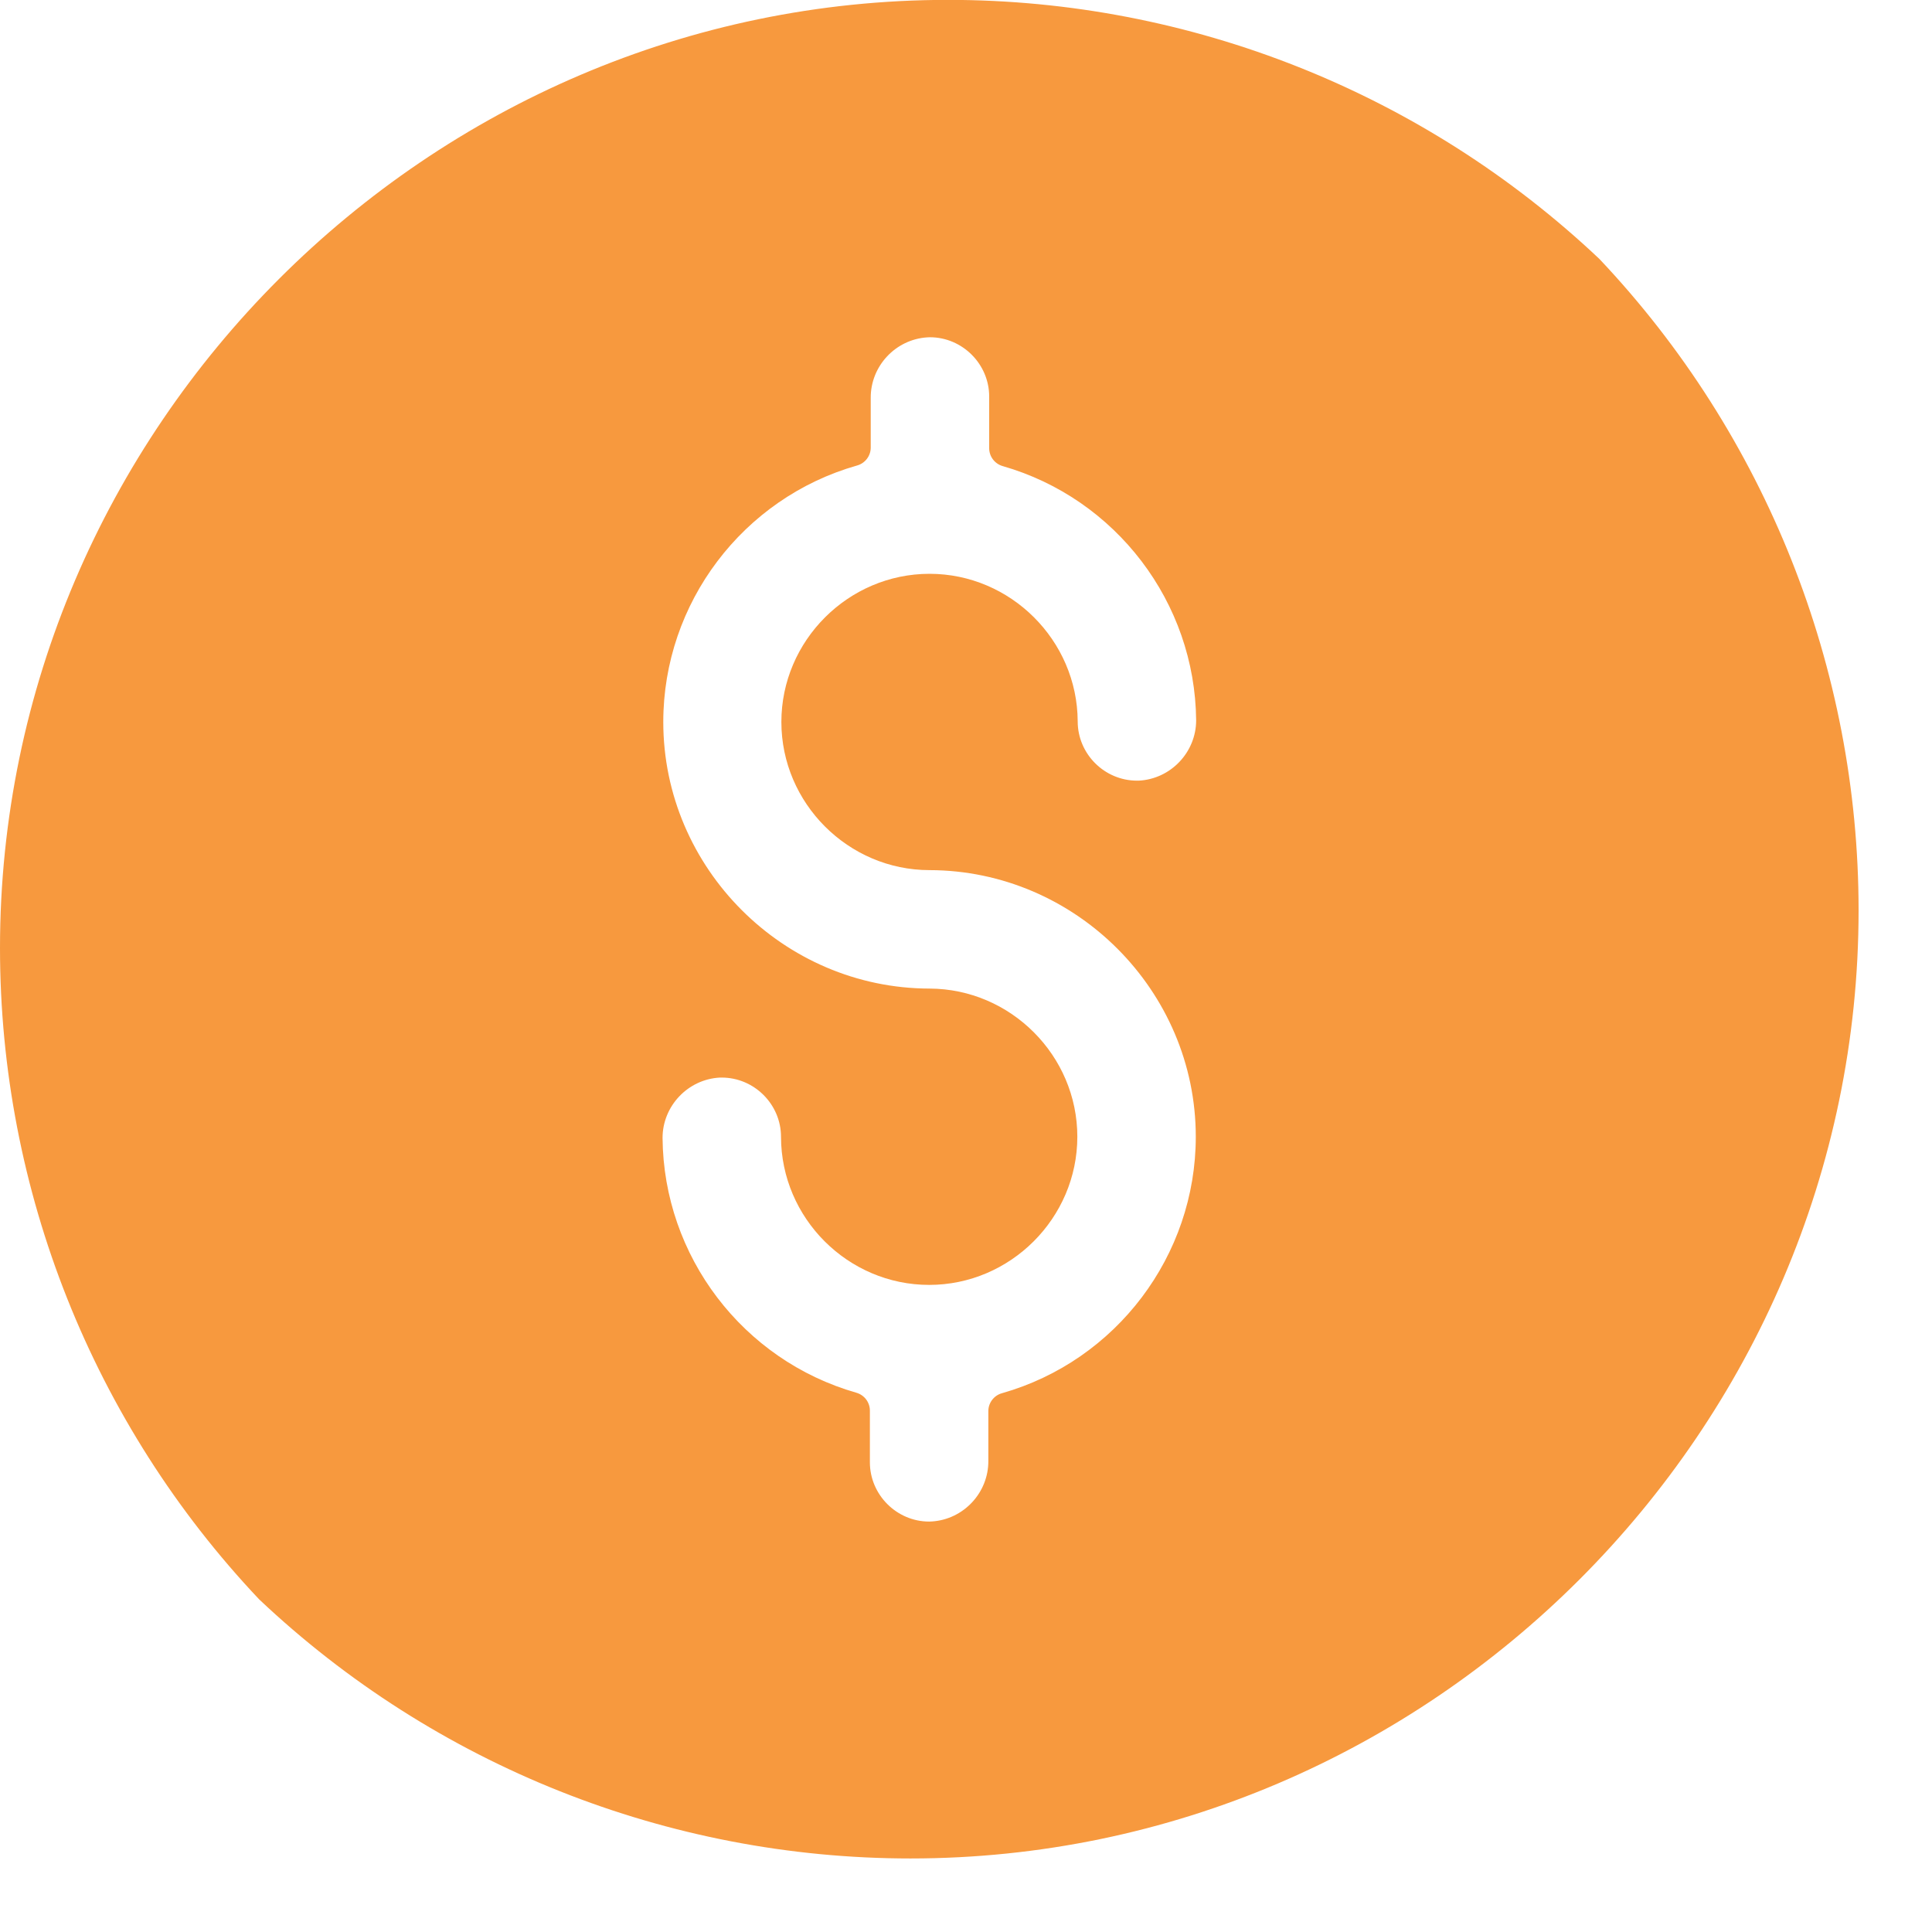 <?xml version="1.0" encoding="UTF-8" standalone="no"?>
<!DOCTYPE svg PUBLIC "-//W3C//DTD SVG 1.1//EN" "http://www.w3.org/Graphics/SVG/1.1/DTD/svg11.dtd">
<svg width="100%" height="100%" viewBox="0 0 16 16" version="1.1" xmlns="http://www.w3.org/2000/svg" xmlns:xlink="http://www.w3.org/1999/xlink" xml:space="preserve" xmlns:serif="http://www.serif.com/" style="fill-rule:evenodd;clip-rule:evenodd;stroke-linejoin:round;stroke-miterlimit:2;">
    <g transform="matrix(1,0,0,1,-632.304,-367.706)">
        <g id="Path_166" transform="matrix(1,0,0,1,632.15,367.551)">
            <path d="M13.4,2.3C11.943,0.923 10.012,0.154 8.006,0.154C3.699,0.154 0.154,3.699 0.154,8.006C0.154,10.012 0.923,11.943 2.3,13.4C3.757,14.777 5.688,15.546 7.694,15.546C12.001,15.546 15.546,12.001 15.546,7.694C15.546,5.688 14.777,3.757 13.4,2.3ZM7.852,7.361C9.062,7.363 10.057,8.359 10.057,9.569C10.057,10.553 9.399,11.424 8.452,11.693C8.386,11.711 8.339,11.772 8.339,11.841L8.339,12.255C8.34,12.517 8.134,12.738 7.872,12.755C7.864,12.755 7.857,12.756 7.849,12.756C7.58,12.756 7.358,12.534 7.358,12.265L7.358,11.837C7.358,11.768 7.312,11.708 7.246,11.689C6.305,11.42 5.649,10.558 5.641,9.579C5.641,9.314 5.852,9.092 6.117,9.079C6.122,9.079 6.126,9.079 6.131,9.079C6.4,9.079 6.622,9.3 6.622,9.57C6.622,9.57 6.622,9.57 6.622,9.57C6.623,10.243 7.176,10.796 7.849,10.796C8.522,10.796 9.076,10.242 9.076,9.569C9.076,8.897 8.524,8.344 7.852,8.342C6.642,8.34 5.647,7.344 5.647,6.134C5.647,5.15 6.305,4.279 7.252,4.01C7.318,3.992 7.365,3.931 7.365,3.862L7.365,3.449C7.364,3.187 7.57,2.966 7.832,2.949C7.84,2.949 7.847,2.948 7.855,2.948C8.124,2.948 8.346,3.17 8.346,3.439L8.346,3.867C8.346,3.936 8.392,3.996 8.458,4.015C9.396,4.284 10.051,5.144 10.06,6.12C10.06,6.385 9.849,6.607 9.584,6.62C9.579,6.62 9.575,6.62 9.57,6.62C9.301,6.62 9.079,6.399 9.079,6.129C9.079,6.129 9.079,6.129 9.079,6.129C9.076,5.458 8.523,4.907 7.852,4.907C7.179,4.907 6.625,5.461 6.625,6.134C6.625,6.807 7.179,7.361 7.852,7.361Z" style="fill:rgb(247,153,62);fill-rule:nonzero;"/>
        </g>
    </g>
</svg>
